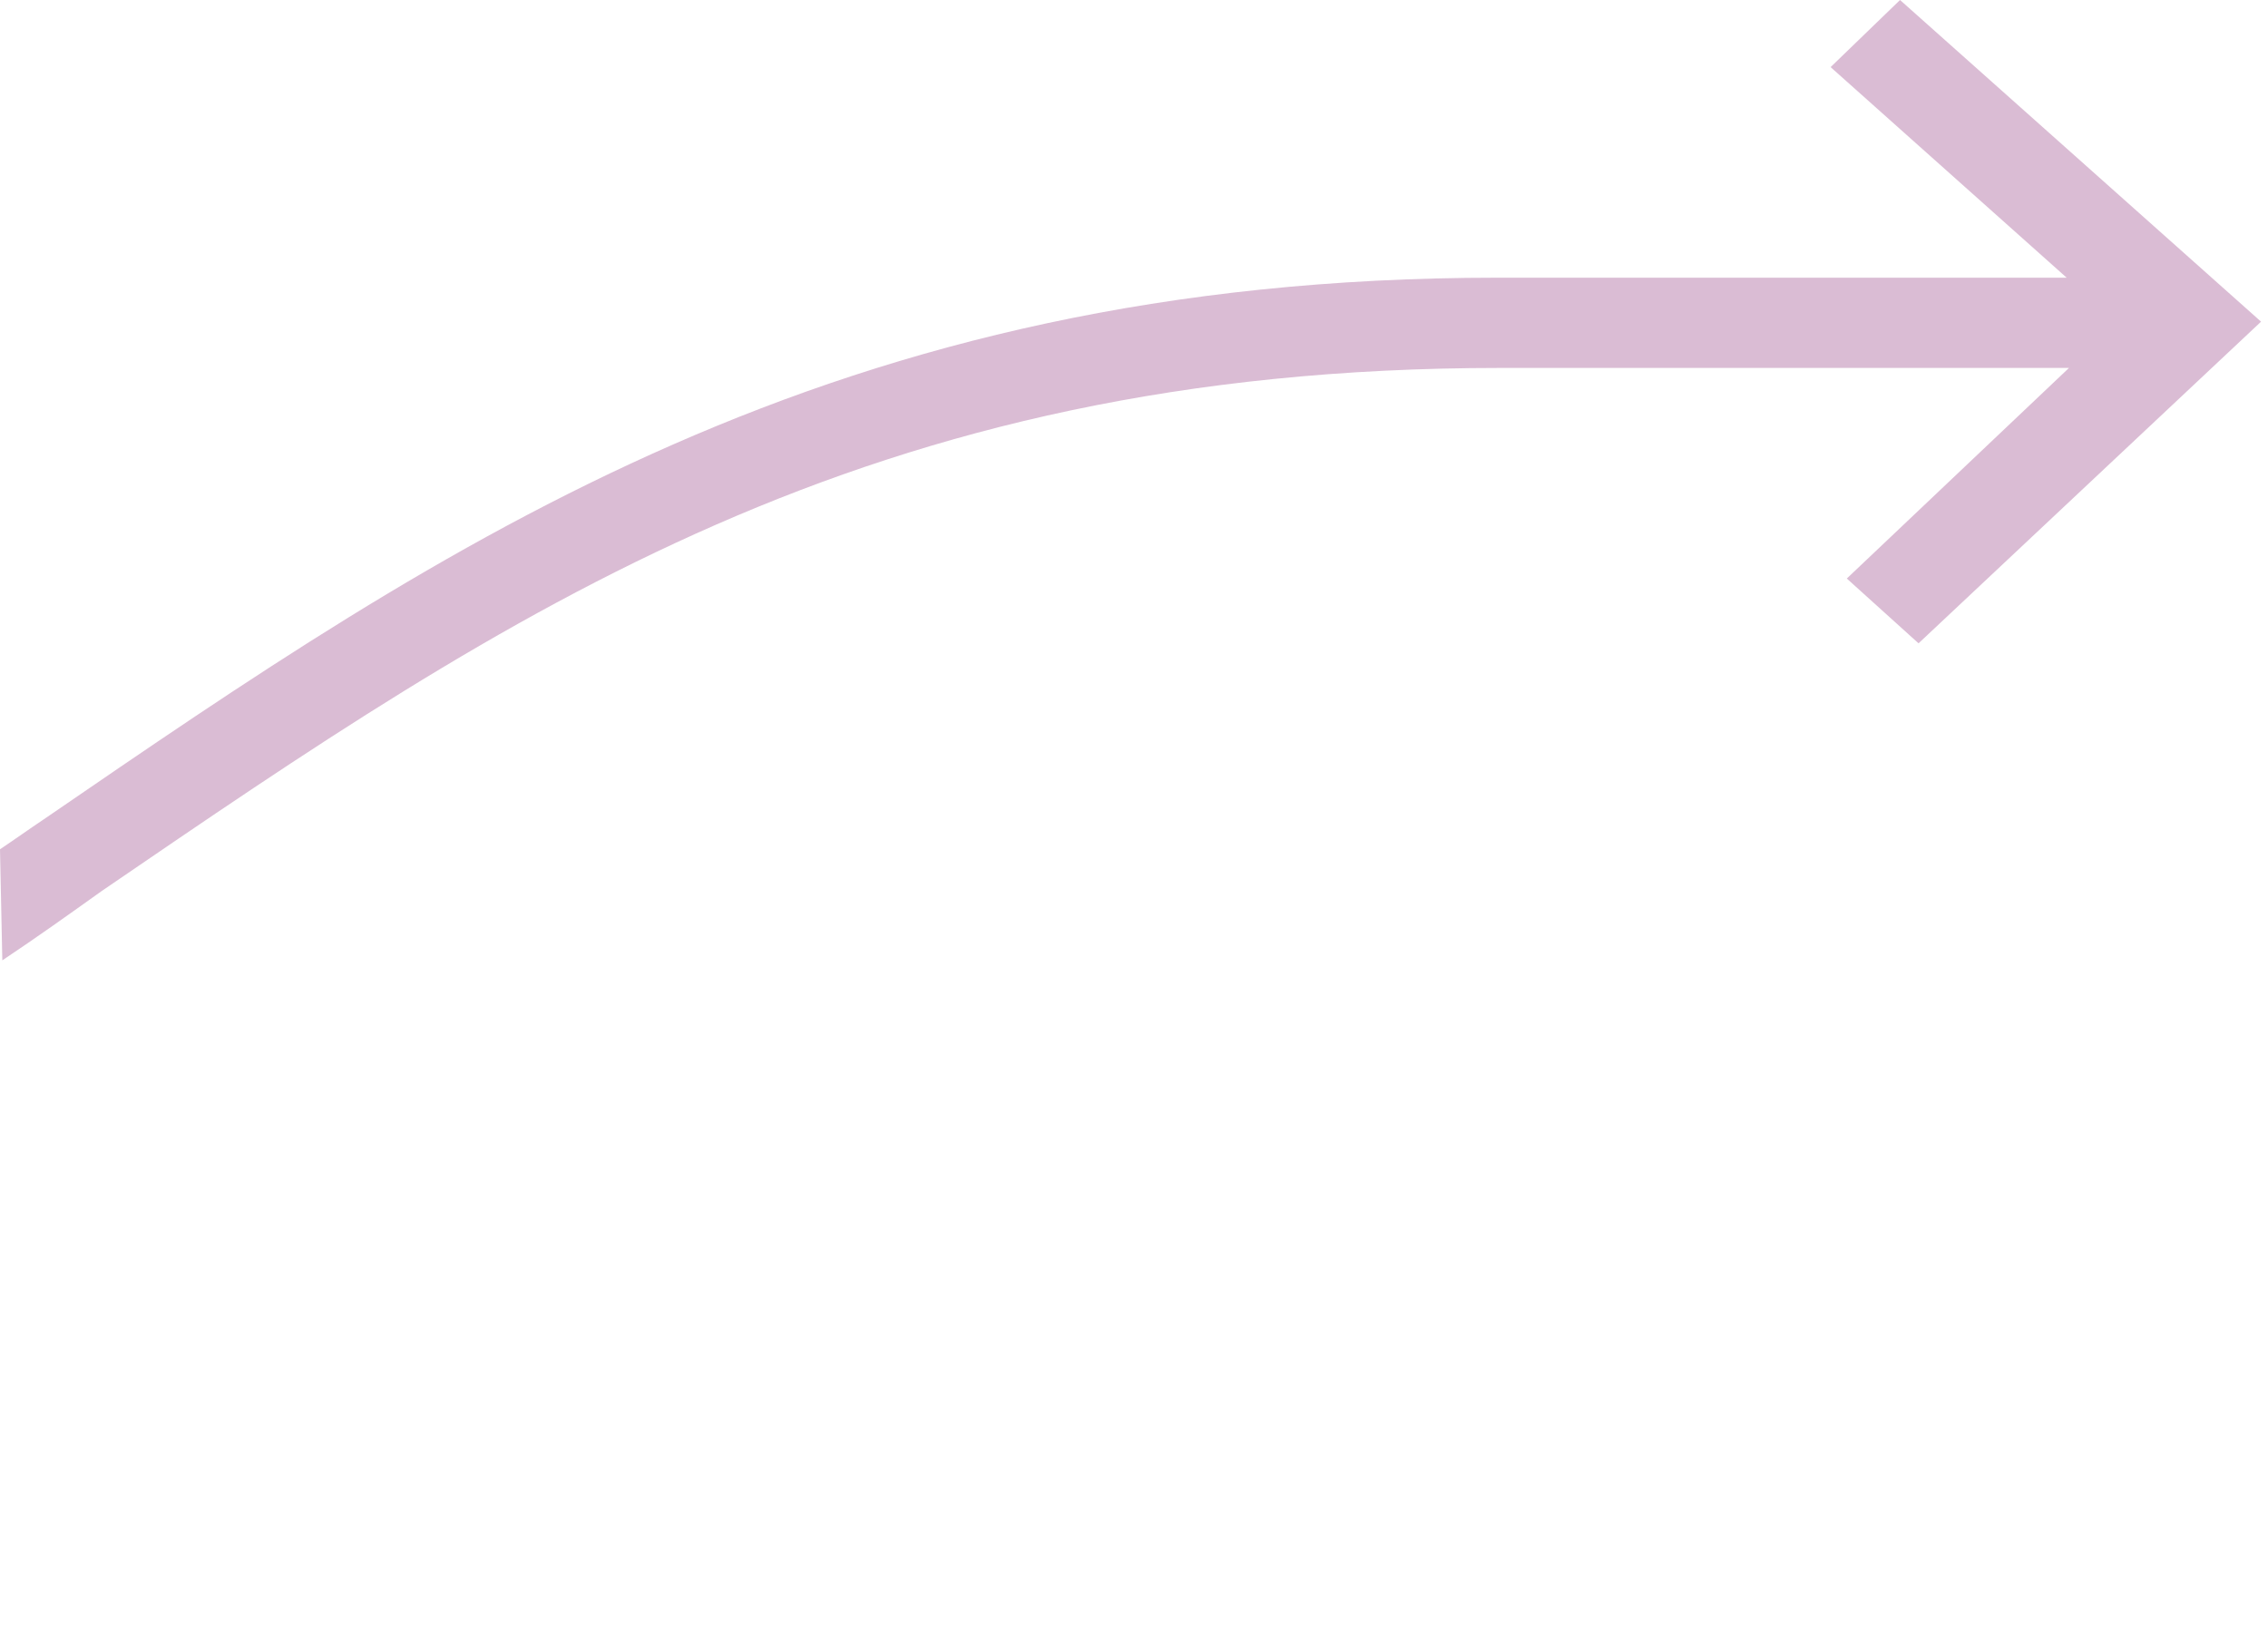 <?xml version="1.0" encoding="utf-8"?>
<!-- Generator: Adobe Illustrator 23.0.2, SVG Export Plug-In . SVG Version: 6.00 Build 0)  -->
<svg version="1.1" id="Layer_1" xmlns="http://www.w3.org/2000/svg" xmlns:xlink="http://www.w3.org/1999/xlink" x="0px" y="0px"
	 viewBox="0 0 98 70.9" style="enable-background:new 0 0 98 70.9;" xml:space="preserve">
<style type="text/css">
	.st0{fill:#DABCD4;}
</style>
<title>Group</title>
<desc>Created with Sketch.</desc>
<g id="Clip-2">
</g>
<path class="st0" d="M82.1,0l-3,2.9L89.3,12H64.7C36,12,19.4,23.4,1.9,35.4c-0.6,0.4-1.3,0.9-1.9,1.3l0.1,4.8c1.5-1,2.9-2,4.3-3
	c17.7-12.1,33-22.6,60.4-22.6h24.6L79.8,25l3.1,2.8l14.8-13.9L82.1,0z"/>
</svg>
